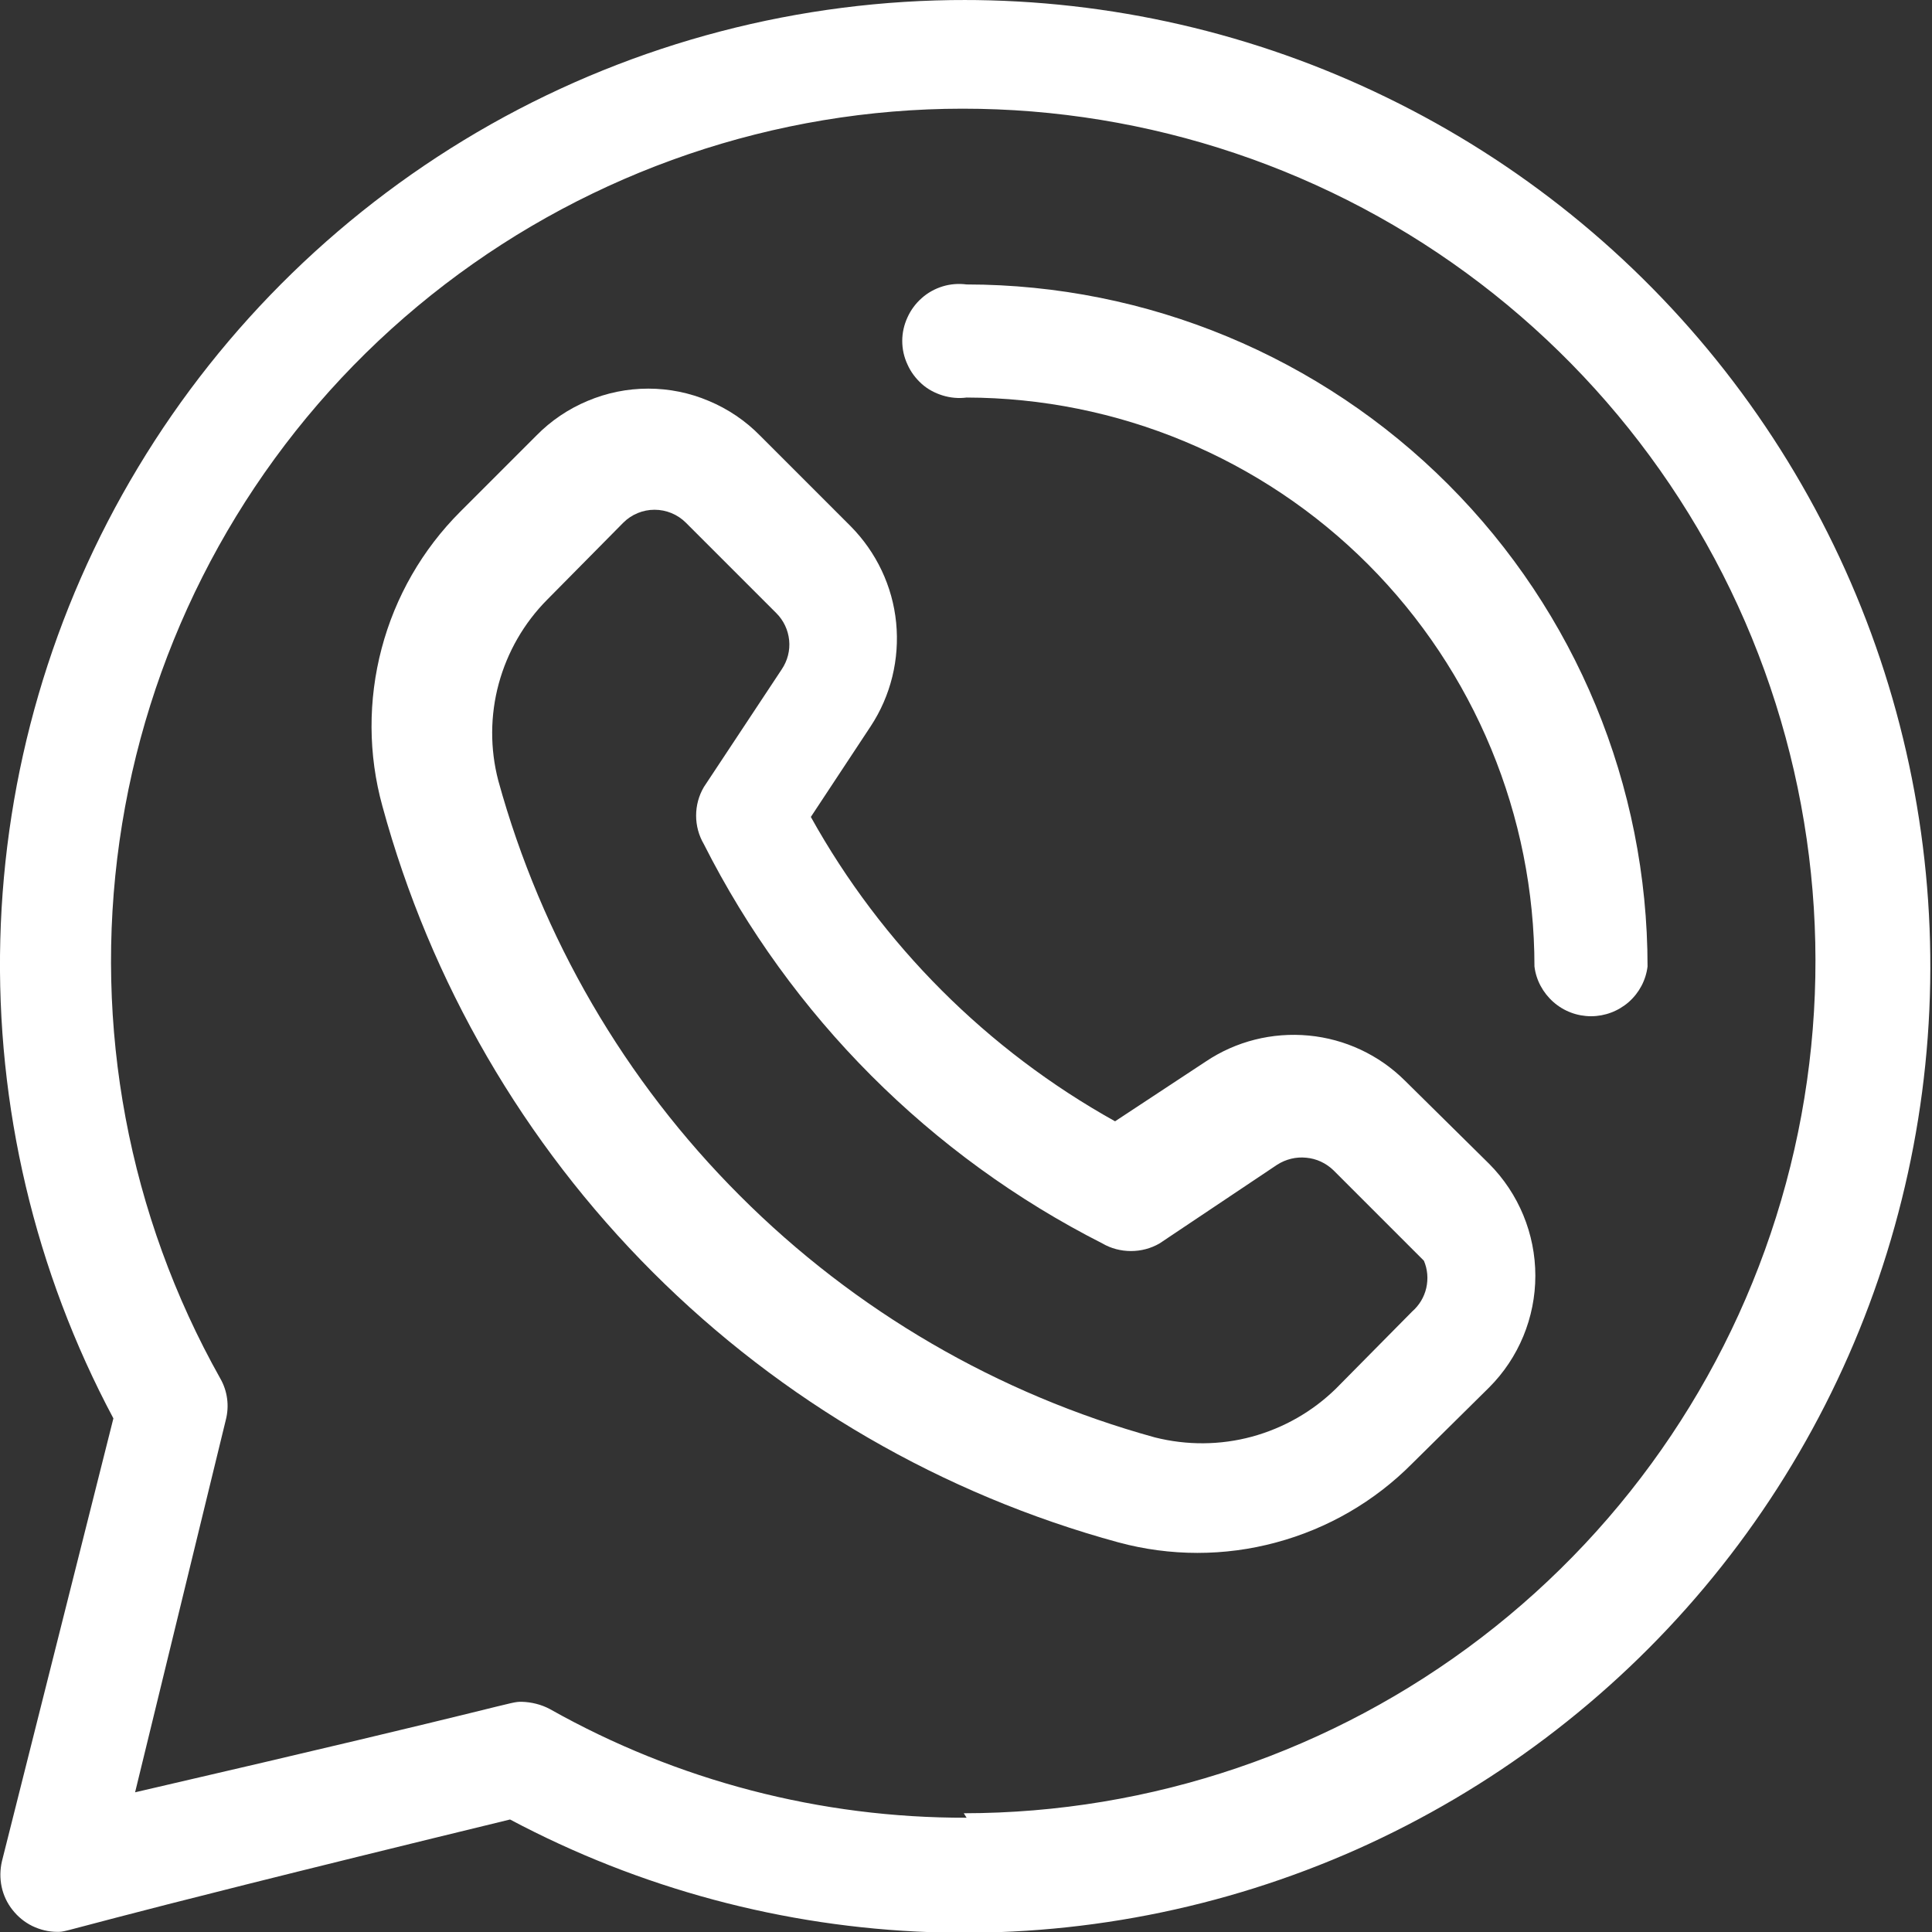 <svg width="13" height="13" viewBox="0 0 13 13" fill="none" xmlns="http://www.w3.org/2000/svg">
<rect x="0" y="0" width="13" height="13" fill="#333333" stroke="none"/>
<path d="M6.504 12.231C5.522 12.234 4.556 11.982 3.7 11.5C3.642 11.469 3.577 11.453 3.511 11.451C3.42 11.451 3.542 11.451 0.909 12.06L1.519 9.556C1.544 9.461 1.531 9.36 1.482 9.275C0.865 8.177 0.627 6.907 0.804 5.66C0.981 4.413 1.563 3.259 2.461 2.376C3.359 1.494 4.523 0.931 5.773 0.775C7.022 0.62 8.289 0.88 9.376 1.515C10.463 2.151 11.311 3.127 11.788 4.292C12.265 5.458 12.346 6.748 12.017 7.963C11.688 9.179 10.968 10.253 9.969 11.018C8.969 11.784 7.745 12.2 6.485 12.201L6.504 12.231ZM6.504 1.38671e-05C5.382 -0.002 4.279 0.286 3.302 0.837C2.325 1.389 1.507 2.184 0.929 3.145C0.35 4.106 0.031 5.201 0.002 6.322C-0.027 7.444 0.235 8.554 0.763 9.544L0.013 12.524C-0 12.58 -0.001 12.639 0.011 12.696C0.023 12.752 0.048 12.806 0.084 12.851C0.12 12.897 0.165 12.934 0.218 12.96C0.27 12.985 0.327 12.999 0.385 12.999C0.477 12.999 0.324 12.999 3.432 12.243C4.305 12.707 5.271 12.966 6.259 13.001C7.246 13.036 8.229 12.845 9.132 12.443C10.034 12.04 10.834 11.438 11.469 10.681C12.104 9.924 12.558 9.032 12.796 8.073C13.035 7.114 13.052 6.113 12.846 5.147C12.64 4.18 12.216 3.274 11.607 2.495C10.998 1.717 10.22 1.088 9.331 0.656C8.443 0.223 7.468 -0.001 6.479 1.38671e-05H6.504Z" fill="white"/>
<path d="M9.502 8.825L8.99 9.343C8.832 9.498 8.637 9.609 8.424 9.667C8.21 9.725 7.986 9.726 7.771 9.672C6.715 9.381 5.753 8.821 4.979 8.046C4.204 7.272 3.644 6.309 3.353 5.253C3.297 5.039 3.298 4.814 3.356 4.6C3.414 4.387 3.526 4.192 3.682 4.035L4.194 3.517C4.25 3.461 4.326 3.43 4.404 3.43C4.483 3.43 4.559 3.461 4.615 3.517L5.224 4.126C5.273 4.175 5.303 4.239 5.31 4.308C5.317 4.377 5.299 4.446 5.26 4.504L4.736 5.296C4.702 5.354 4.684 5.42 4.684 5.488C4.684 5.556 4.702 5.622 4.736 5.68C5.321 6.838 6.261 7.78 7.418 8.367C7.476 8.401 7.543 8.418 7.61 8.418C7.677 8.418 7.743 8.401 7.802 8.367L8.594 7.837C8.652 7.8 8.721 7.783 8.789 7.79C8.858 7.796 8.922 7.826 8.972 7.874L9.581 8.483C9.606 8.541 9.611 8.605 9.597 8.667C9.583 8.728 9.55 8.783 9.502 8.825ZM9.453 7.271C9.279 7.098 9.05 6.991 8.806 6.968C8.561 6.945 8.317 7.006 8.113 7.143L7.503 7.545C6.643 7.066 5.934 6.357 5.456 5.497L5.858 4.888C5.994 4.682 6.054 4.436 6.03 4.19C6.006 3.945 5.897 3.716 5.724 3.541L5.114 2.931C5.016 2.831 4.899 2.752 4.77 2.698C4.641 2.643 4.502 2.615 4.362 2.615C4.221 2.615 4.083 2.643 3.953 2.698C3.824 2.752 3.707 2.831 3.609 2.931L3.097 3.443C2.842 3.698 2.66 4.015 2.568 4.363C2.476 4.711 2.477 5.077 2.573 5.424C2.896 6.61 3.523 7.691 4.392 8.56C5.261 9.429 6.342 10.056 7.528 10.379C7.874 10.472 8.239 10.473 8.586 10.379C8.933 10.286 9.249 10.103 9.502 9.848L10.02 9.336C10.219 9.137 10.331 8.866 10.331 8.584C10.331 8.302 10.219 8.031 10.02 7.831L9.453 7.271Z" fill="white"/>
<path d="M6.504 1.914C6.45 1.907 6.395 1.911 6.343 1.927C6.291 1.943 6.242 1.97 6.202 2.006C6.161 2.042 6.128 2.087 6.106 2.136C6.083 2.186 6.071 2.24 6.071 2.294C6.071 2.349 6.083 2.403 6.106 2.452C6.128 2.502 6.161 2.546 6.202 2.583C6.242 2.619 6.291 2.645 6.343 2.661C6.395 2.677 6.45 2.682 6.504 2.675C7.518 2.677 8.49 3.081 9.206 3.798C9.922 4.516 10.325 5.489 10.325 6.503C10.336 6.595 10.382 6.68 10.452 6.742C10.522 6.804 10.612 6.838 10.706 6.838C10.799 6.838 10.889 6.804 10.96 6.742C11.03 6.68 11.075 6.595 11.086 6.503C11.086 5.286 10.604 4.12 9.745 3.26C8.885 2.399 7.72 1.915 6.504 1.914Z" fill="white"/>
</svg>

